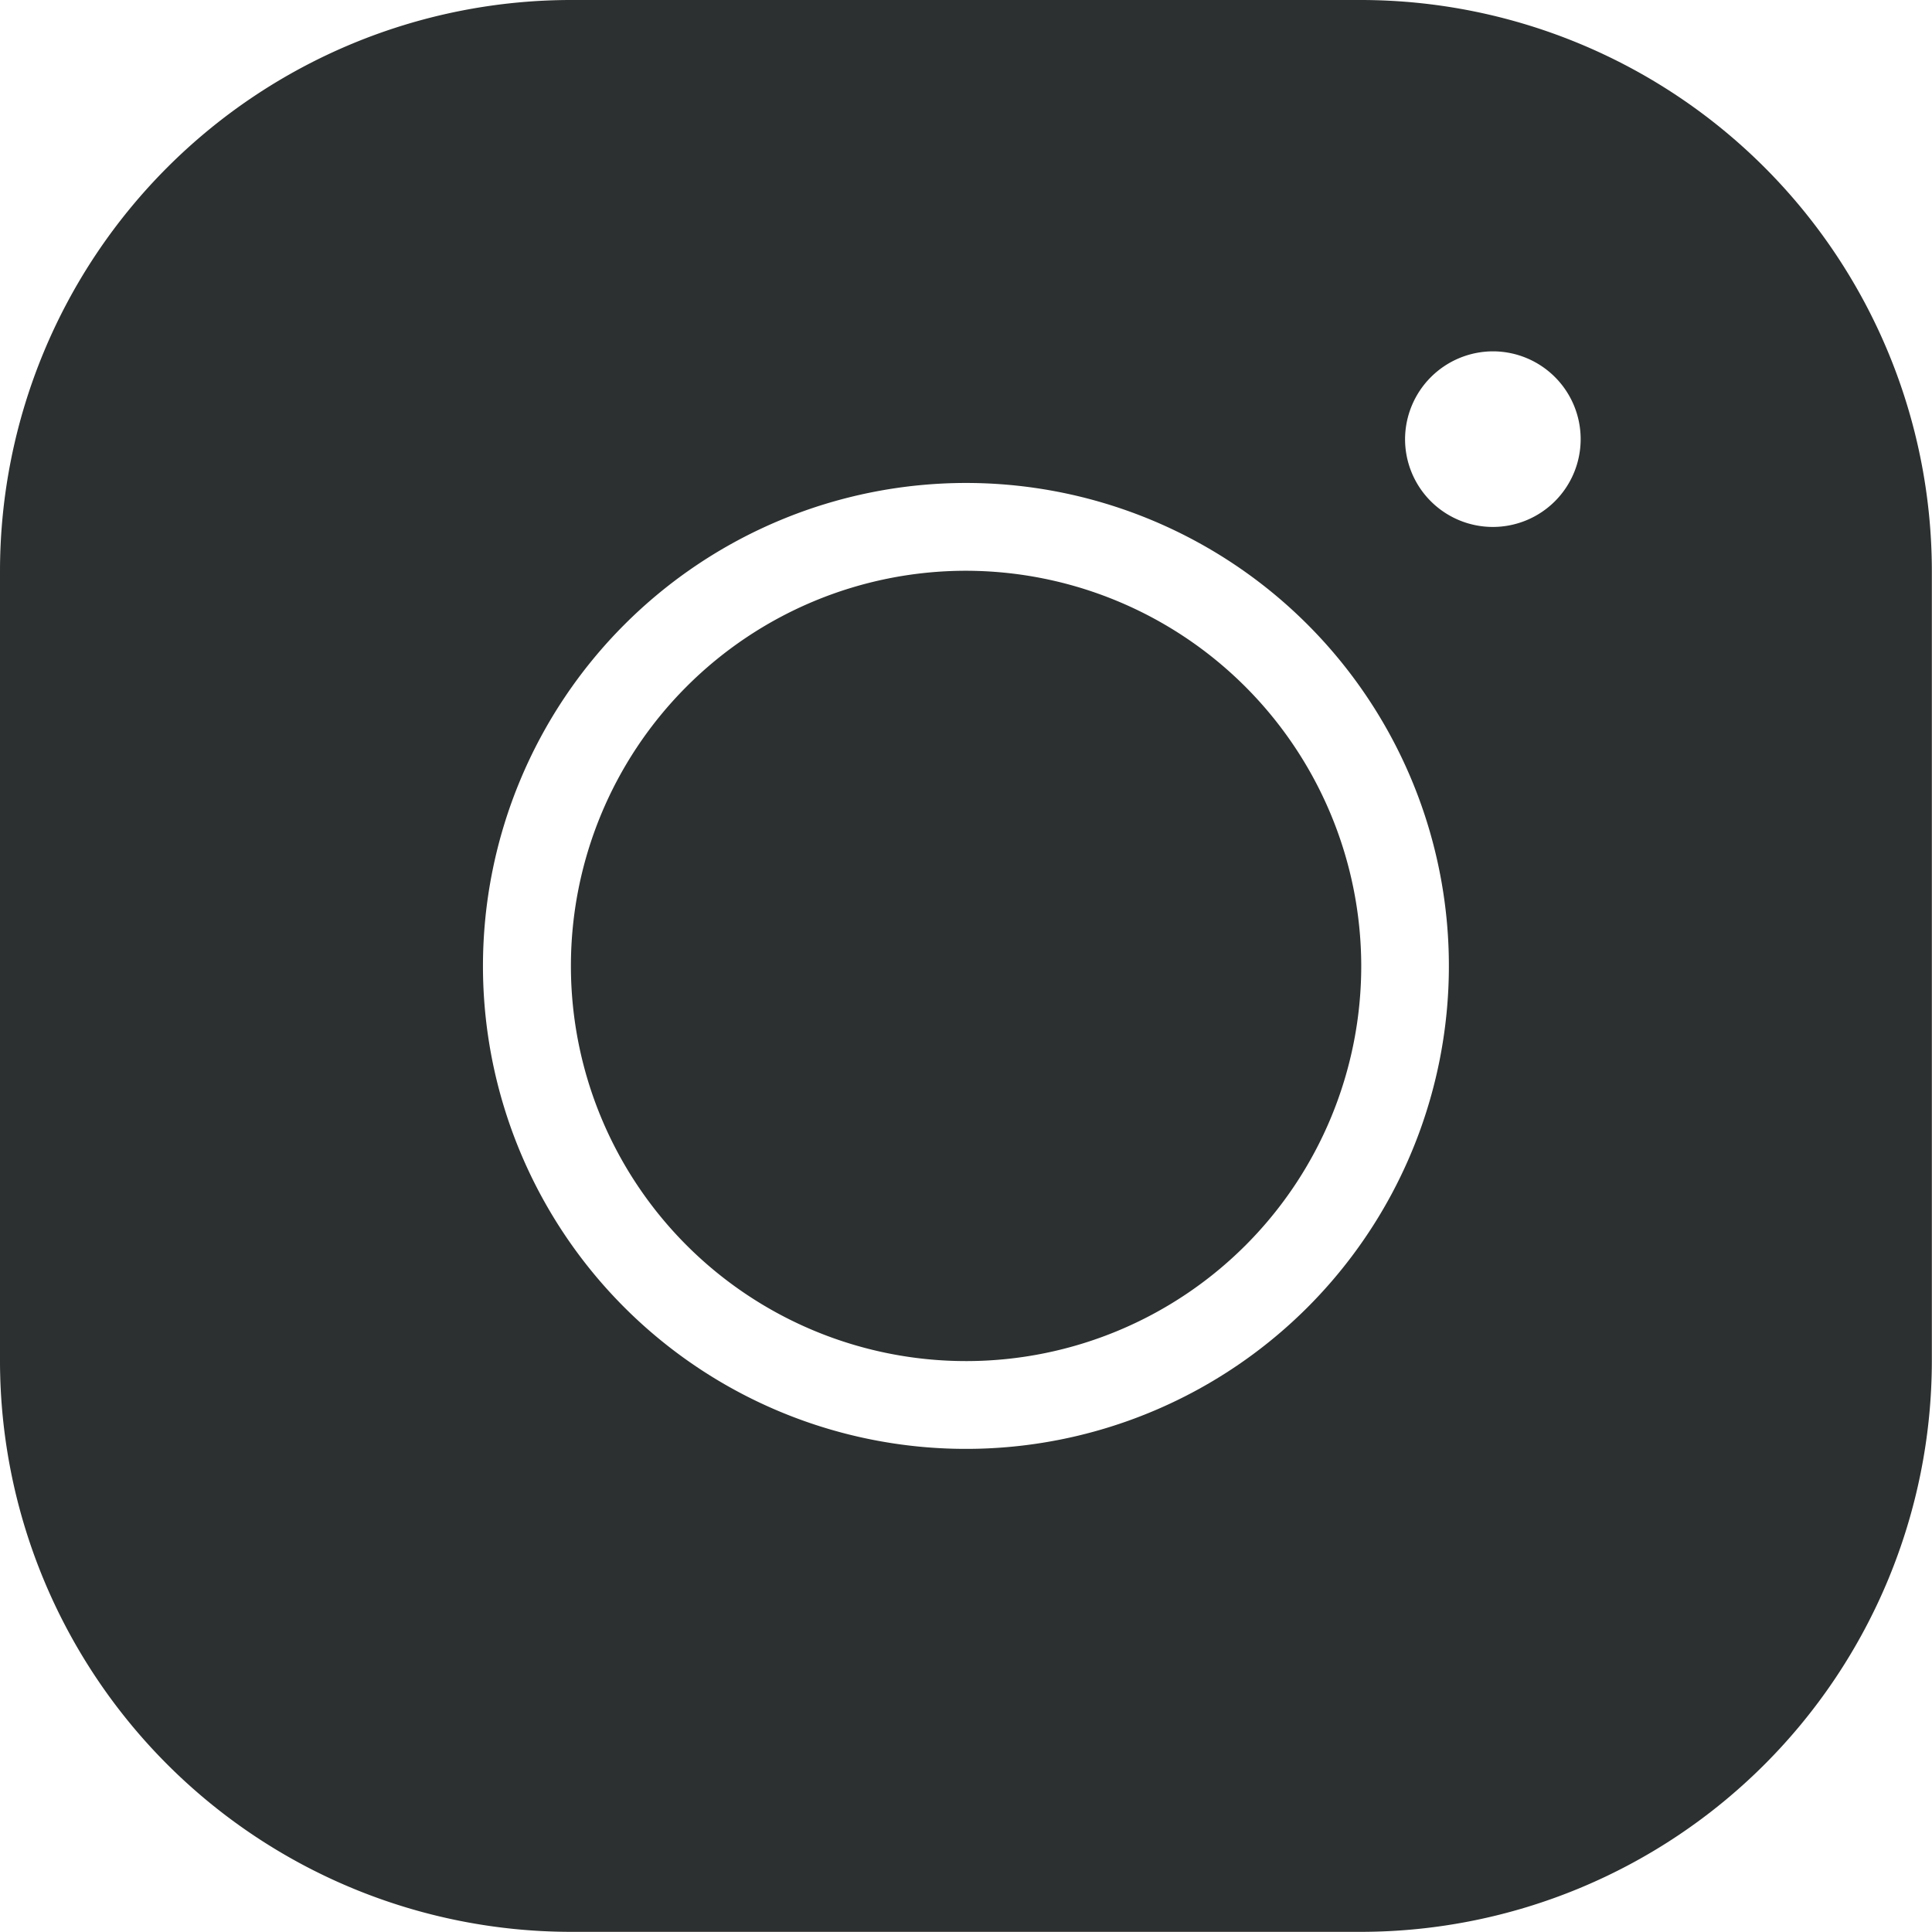 <svg xmlns="http://www.w3.org/2000/svg" width="12.609" height="12.609" viewBox="0 0 12.609 12.609">
  <path id="icons8-instagram" d="M6.725,3A3.729,3.729,0,0,0,3,6.725v5.158a3.729,3.729,0,0,0,3.725,3.725h5.158a3.729,3.729,0,0,0,3.725-3.725V6.725A3.729,3.729,0,0,0,11.884,3Zm6.018,2.293a.573.573,0,1,1-.573.573A.575.575,0,0,1,12.744,5.293ZM9.3,6.152A3.152,3.152,0,1,1,6.152,9.3,3.154,3.154,0,0,1,9.3,6.152Zm0,.573A2.579,2.579,0,1,0,11.884,9.3,2.583,2.583,0,0,0,9.3,6.725Z" transform="translate(-3 -3)" fill="#2d3030"/>
</svg>
